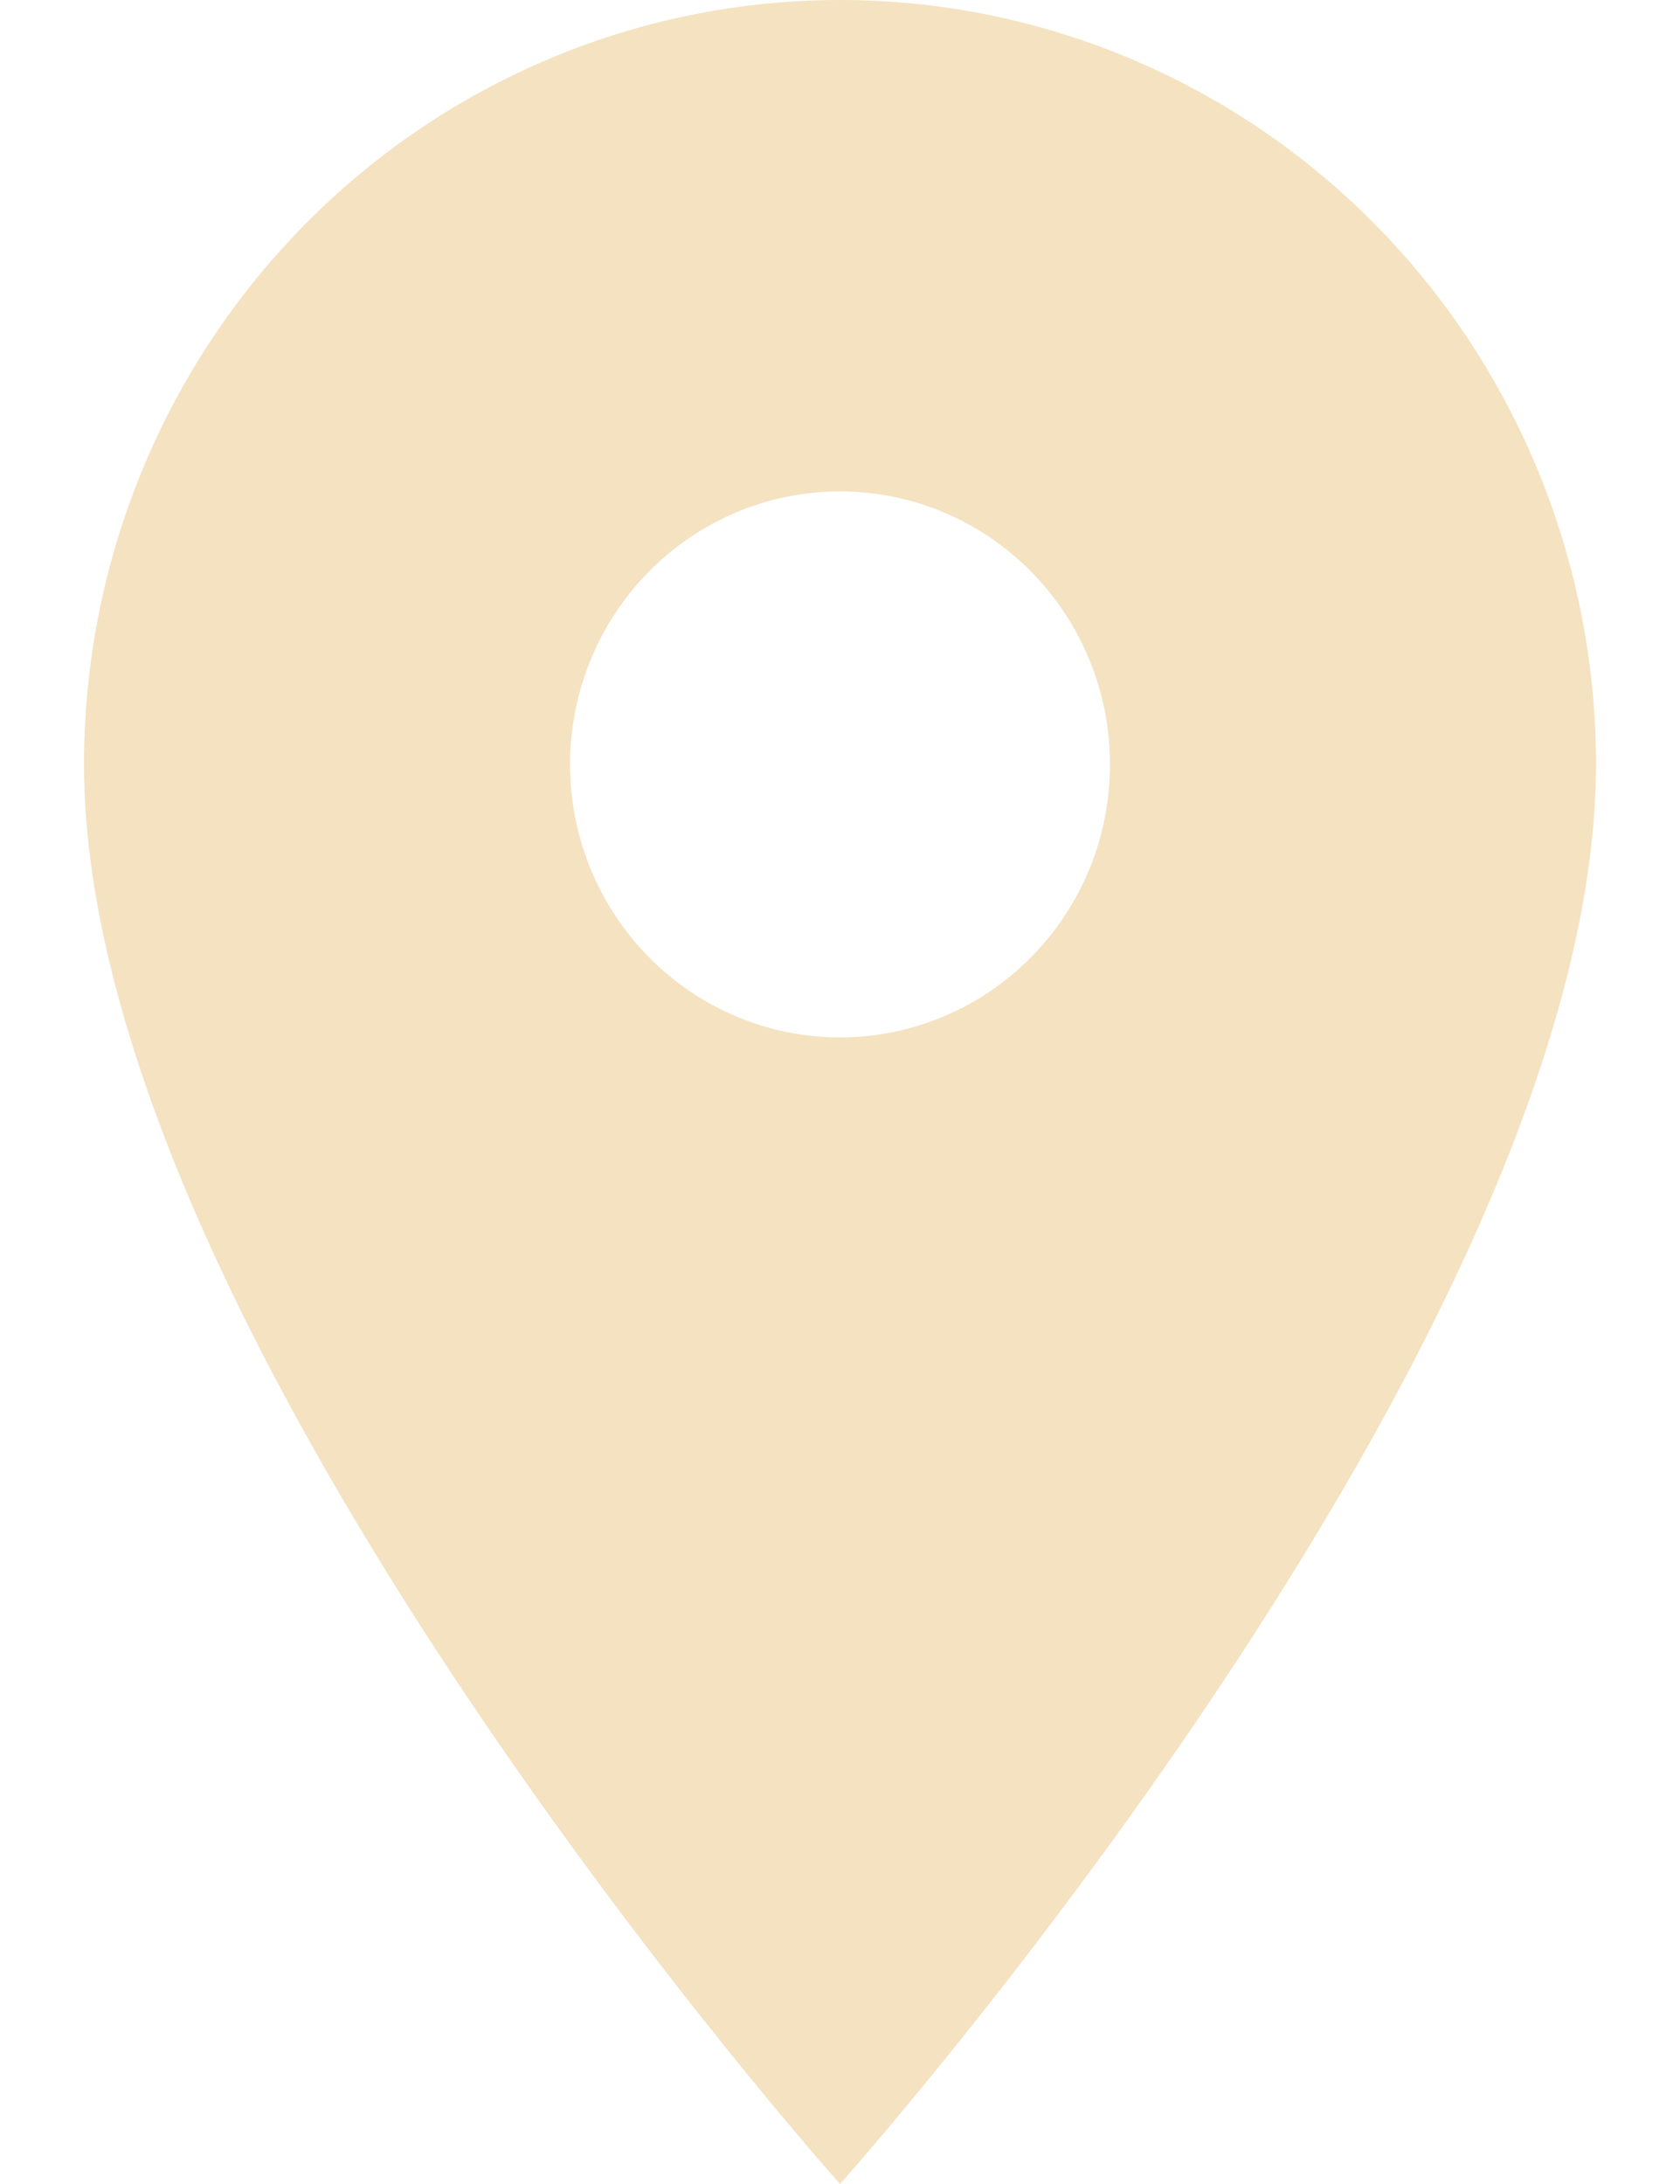 <svg width="10" height="13" viewBox="0 0 10 13" fill="none" xmlns="http://www.w3.org/2000/svg">
<path id="Vector" d="M5 6.175C4.574 6.175 4.165 6.004 3.864 5.699C3.562 5.394 3.393 4.981 3.393 4.55C3.393 4.119 3.562 3.706 3.864 3.401C4.165 3.096 4.574 2.925 5 2.925C5.426 2.925 5.835 3.096 6.136 3.401C6.438 3.706 6.607 4.119 6.607 4.55C6.607 4.763 6.566 4.975 6.485 5.172C6.404 5.369 6.286 5.548 6.136 5.699C5.987 5.85 5.81 5.97 5.615 6.051C5.42 6.133 5.211 6.175 5 6.175ZM5 0C3.807 0 2.662 0.479 1.818 1.333C0.974 2.186 0.5 3.343 0.5 4.55C0.5 7.963 5 13 5 13C5 13 9.5 7.963 9.5 4.55C9.5 3.343 9.026 2.186 8.182 1.333C7.338 0.479 6.193 0 5 0Z" fill="#F4E2C1"/>
</svg>
